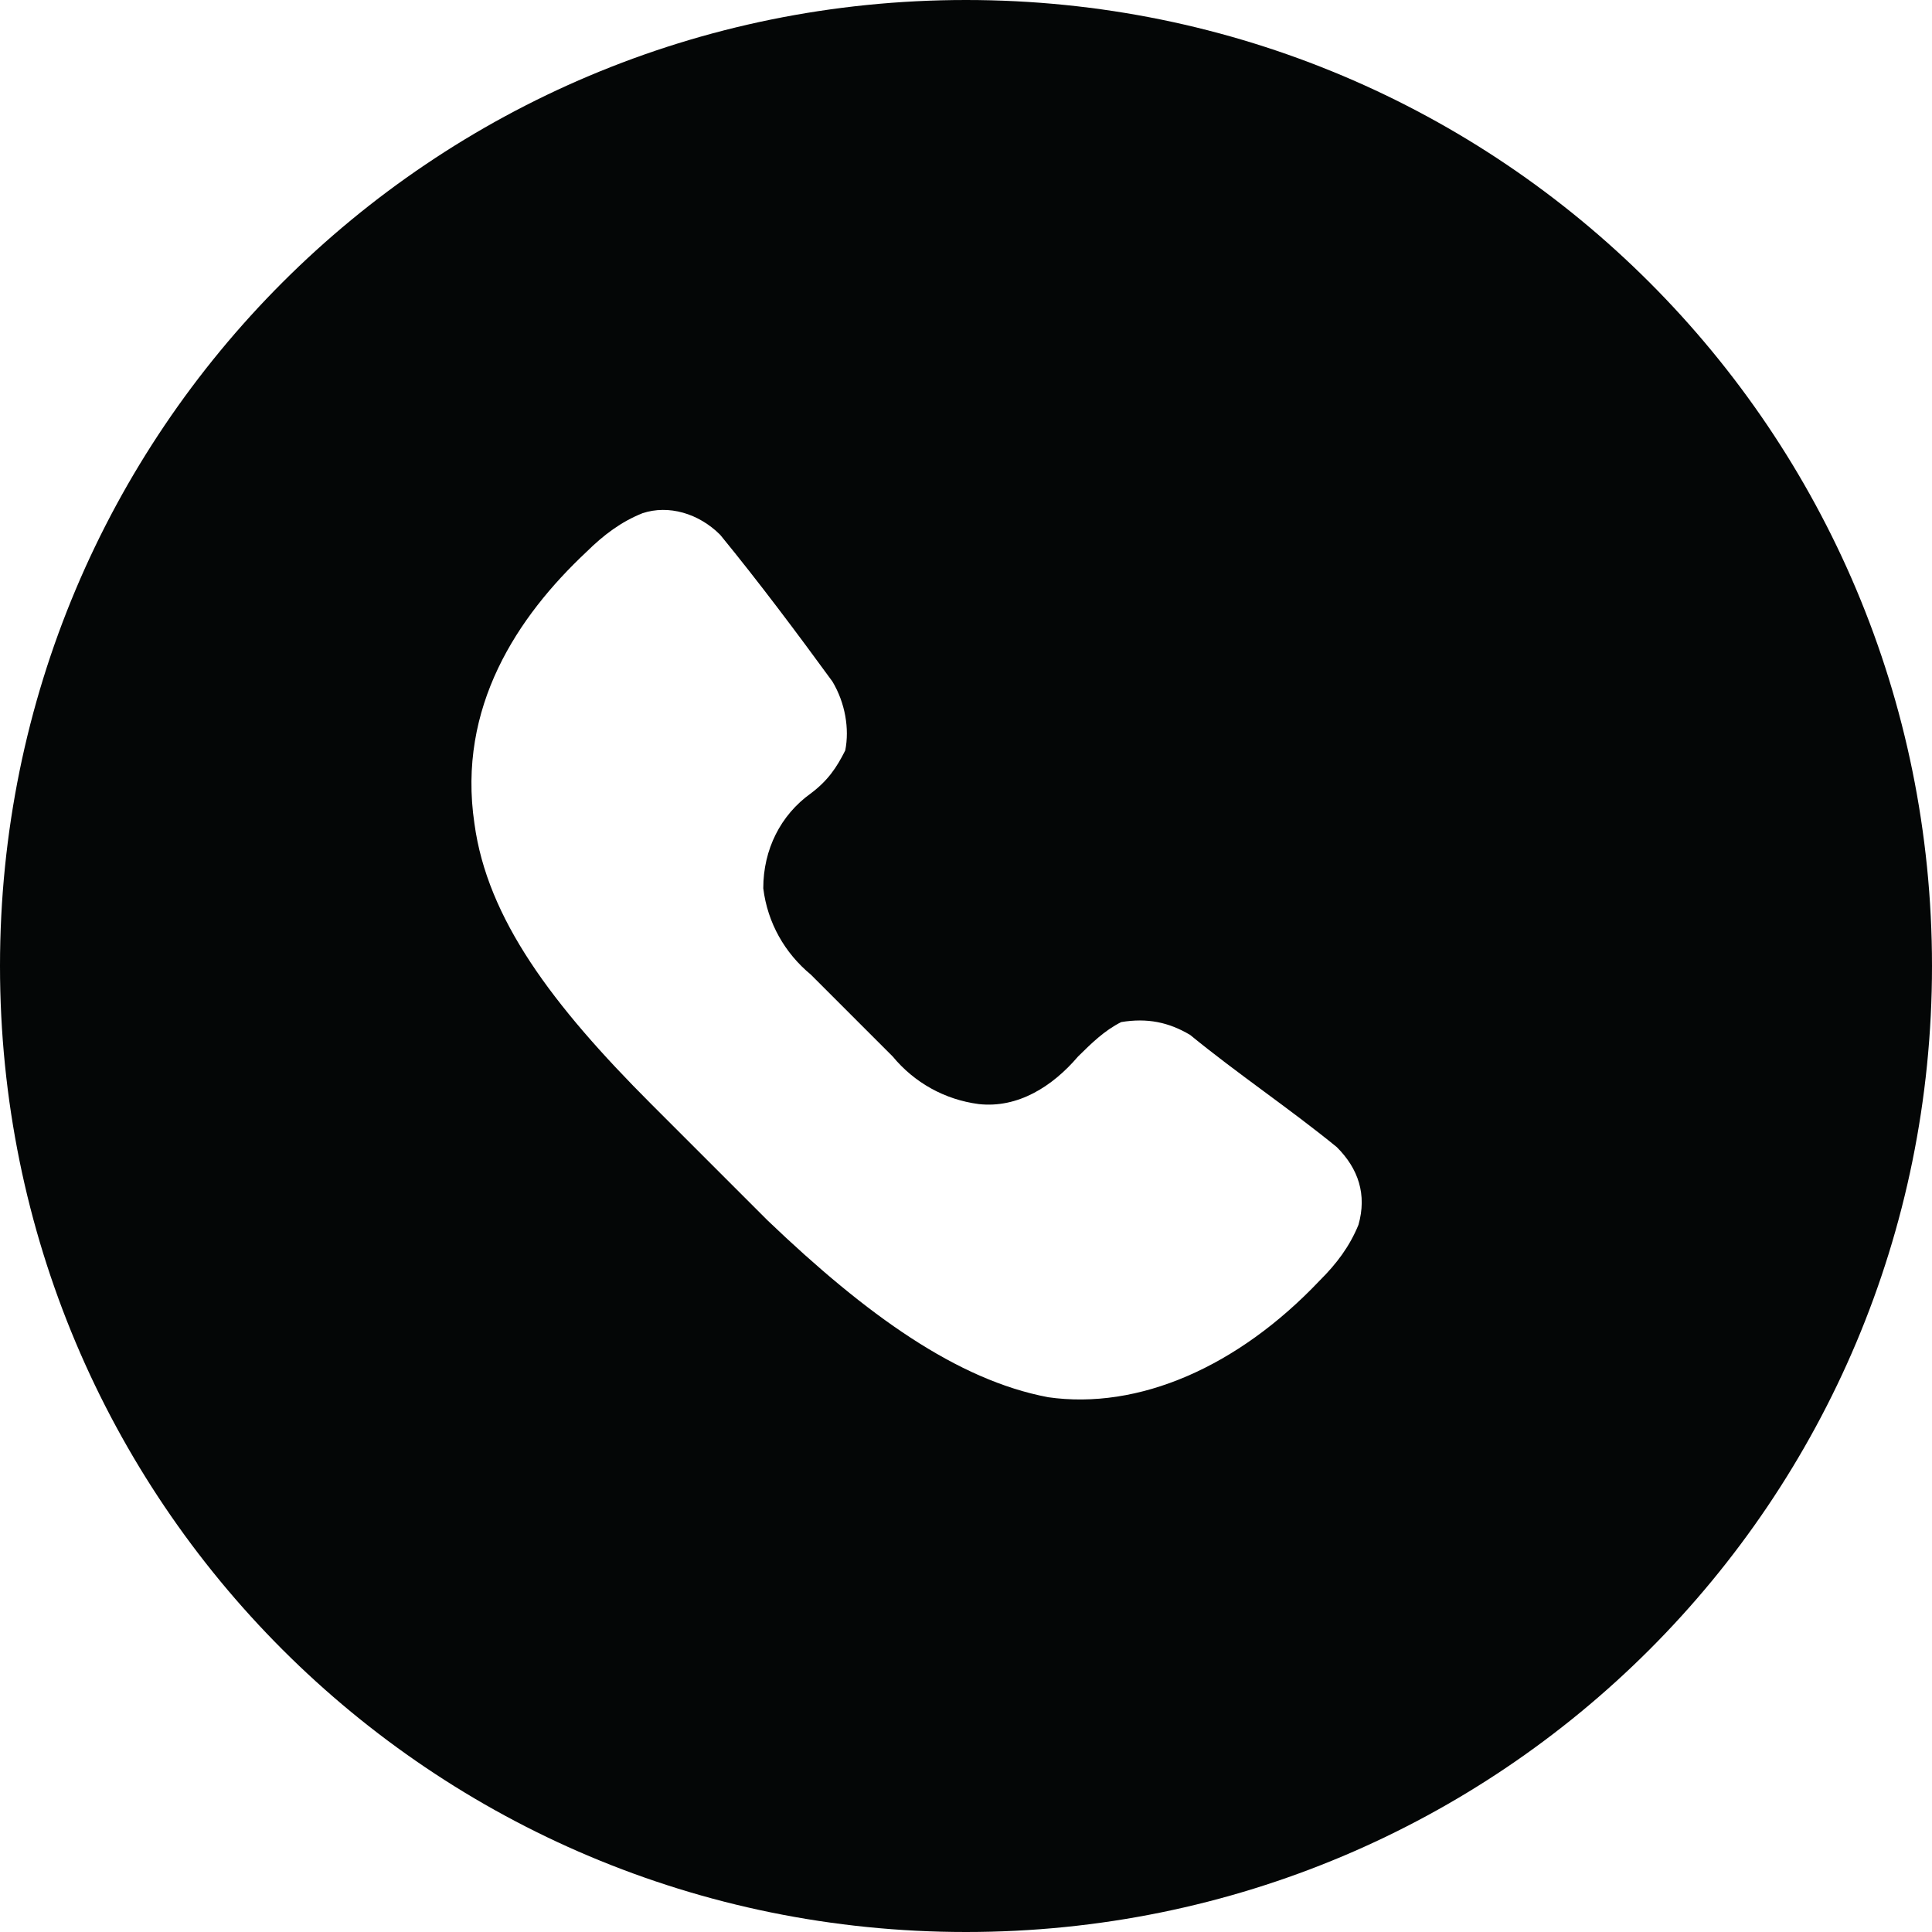 <?xml version="1.0" encoding="UTF-8"?><svg xmlns="http://www.w3.org/2000/svg" xmlns:xlink="http://www.w3.org/1999/xlink" height="44.0" preserveAspectRatio="xMidYMid meet" version="1.0" viewBox="0.0 0.0 44.0 44.0" width="44.0" zoomAndPan="magnify"><g id="change1_1"><path d="M 23.867 31.82 C 21.805 31.43 19.742 29.957 17.48 27.793 L 14.832 25.145 C 12.57 22.883 11.098 20.918 10.805 18.758 C 10.41 16.105 11.785 14.043 13.355 12.57 C 13.75 12.18 14.145 11.883 14.633 11.688 C 15.223 11.492 15.91 11.688 16.402 12.18 C 17.285 13.258 18.168 14.438 18.957 15.52 C 19.25 16.008 19.348 16.598 19.25 17.09 C 19.055 17.48 18.855 17.777 18.465 18.07 C 17.777 18.562 17.383 19.348 17.383 20.23 C 17.48 21.02 17.875 21.707 18.465 22.195 L 20.332 24.062 C 20.82 24.652 21.508 25.043 22.293 25.145 C 23.176 25.242 23.965 24.75 24.551 24.062 C 24.848 23.77 25.145 23.473 25.535 23.277 C 26.125 23.18 26.613 23.277 27.105 23.57 C 28.188 24.457 29.363 25.242 30.445 26.125 C 30.938 26.617 31.133 27.207 30.938 27.895 C 30.738 28.383 30.445 28.777 30.051 29.168 C 28.188 31.133 25.926 32.117 23.863 31.82 Z M 22 0 C 9.82 0 0 9.82 0 22 C 0 34.18 9.82 44 22 44 C 34.18 44 44 34.18 44 22 C 44 9.82 34.18 0 22 0" fill="#040606"/></g></svg>